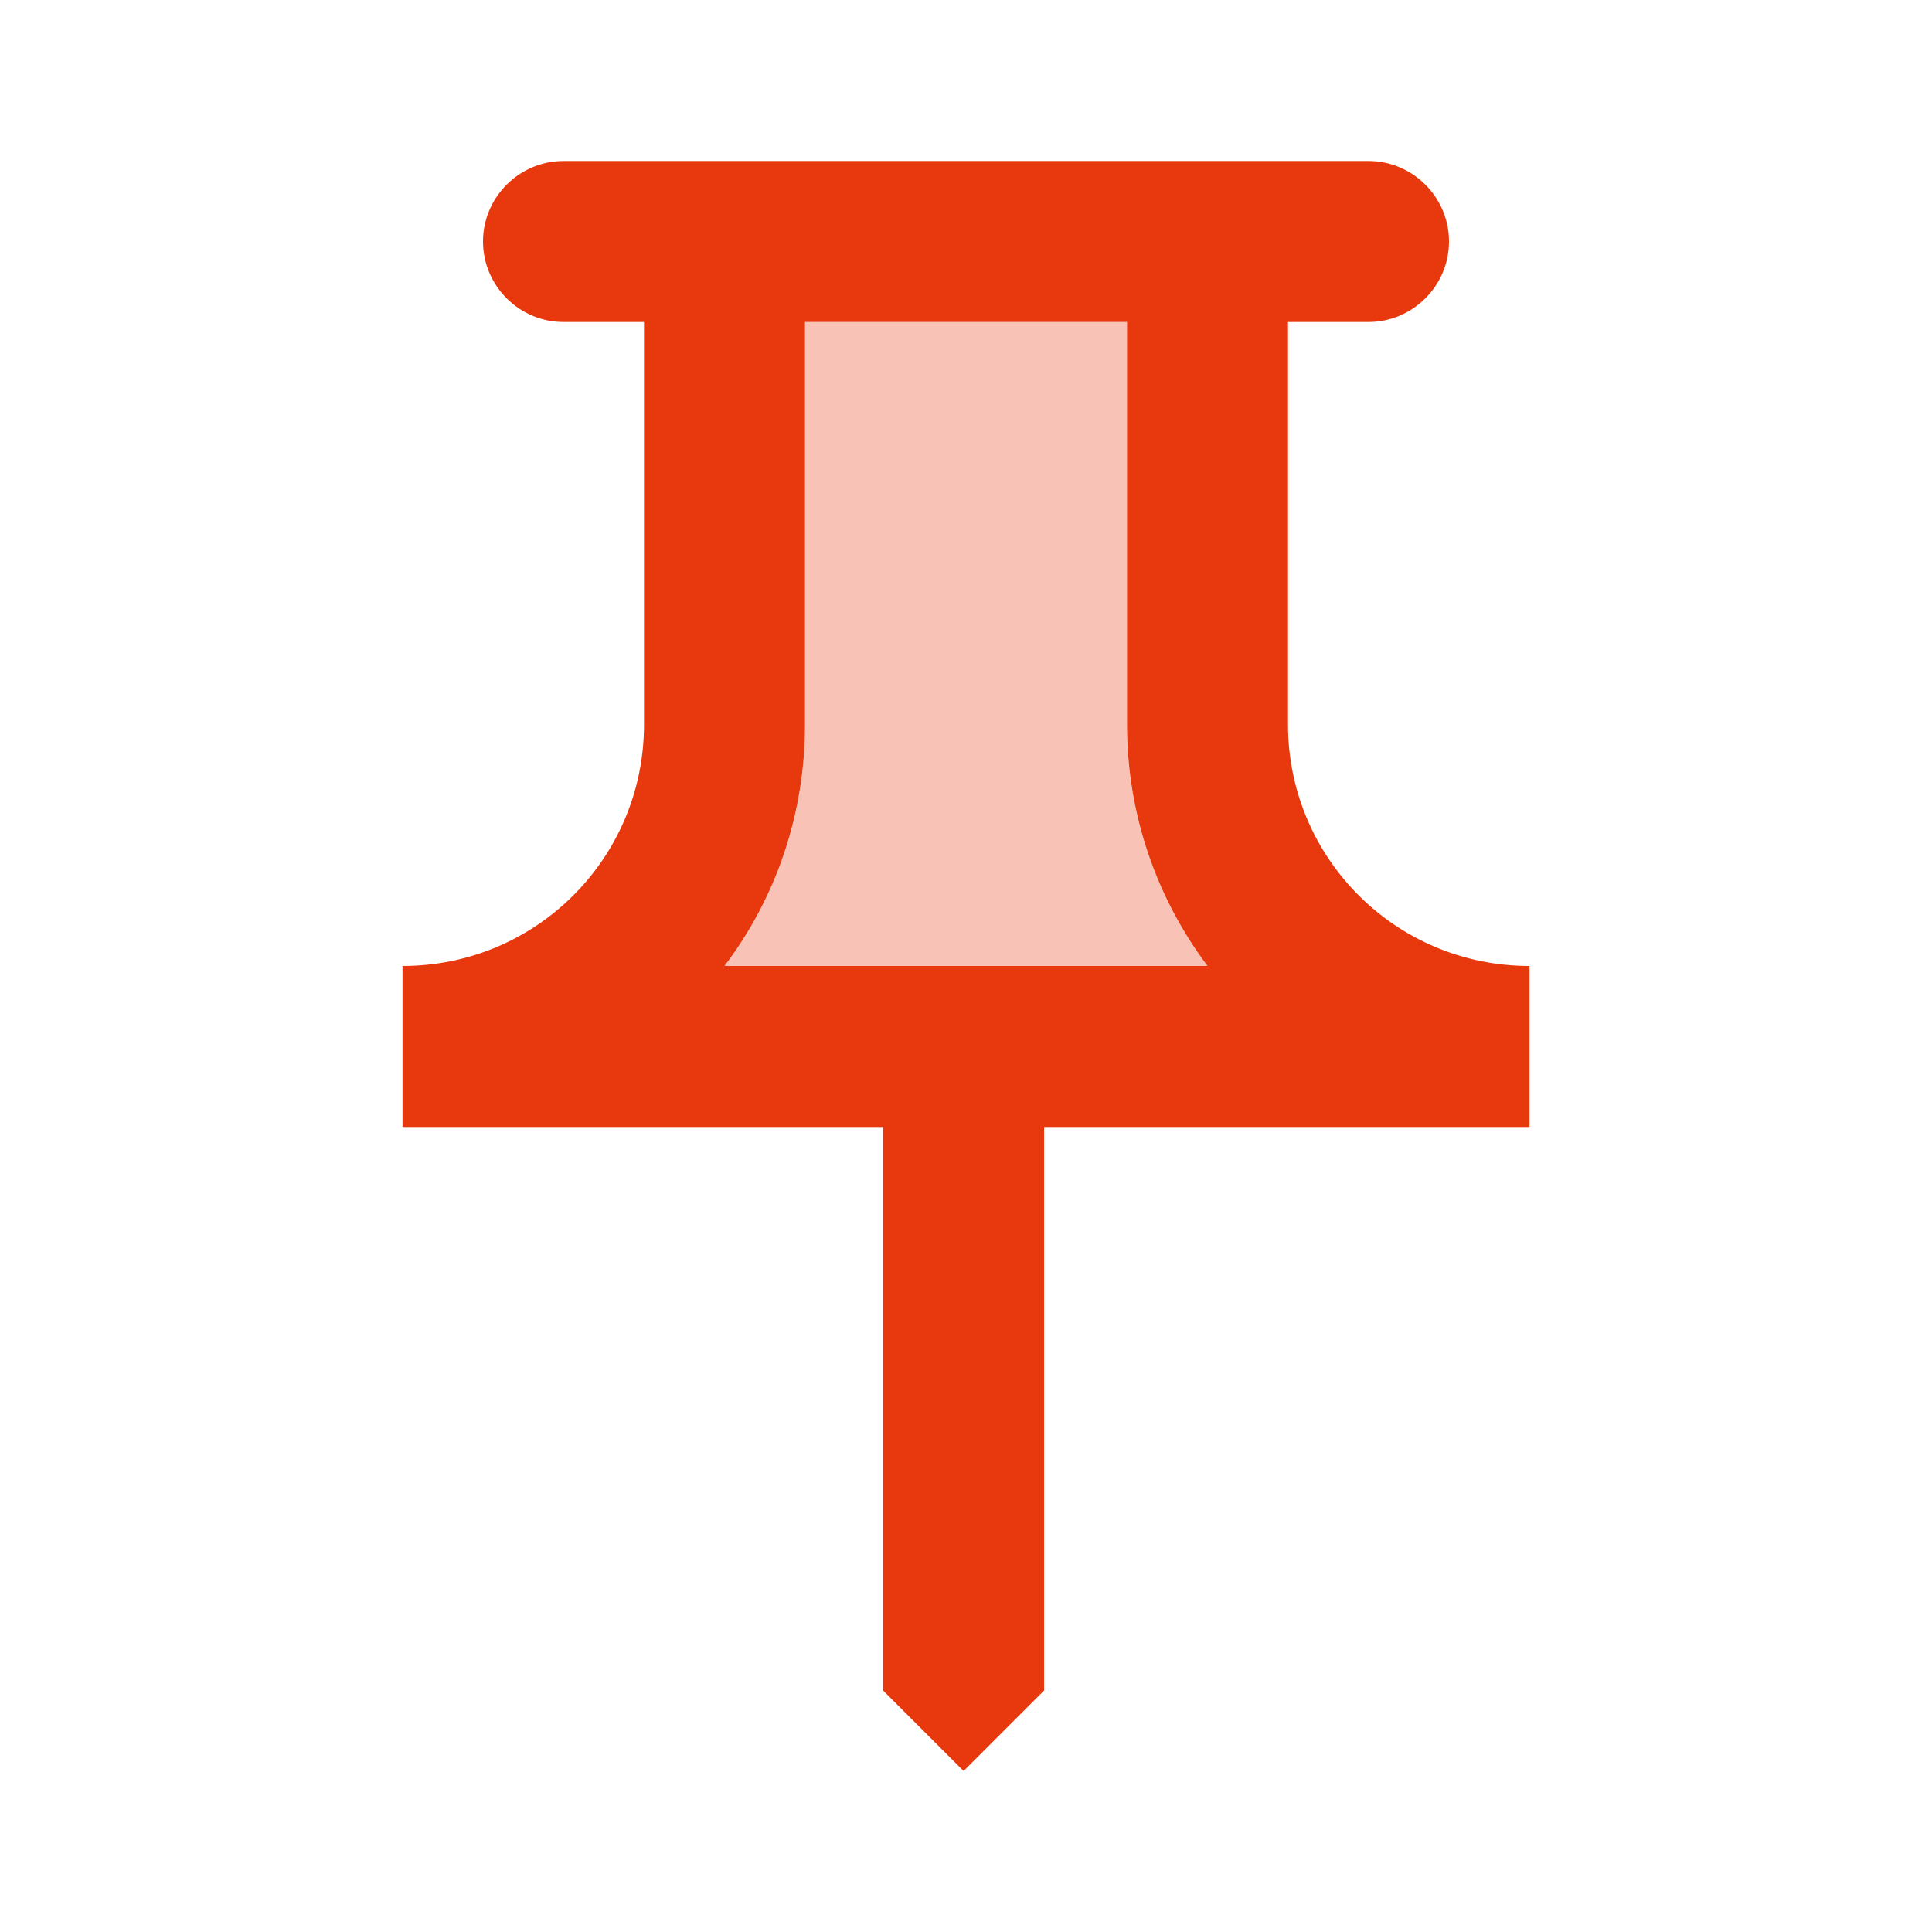<svg xmlns="http://www.w3.org/2000/svg" width="40" height="40" viewBox="0 0 24 24"><path fill="#E8380D" d="M14 4h-4v5c0 1.1-.35 2.14-1 3h6c-.63-.84-1-1.88-1-3z" opacity="0.3"></path><path fill="#E8380D" d="M19 12c-1.66 0-3-1.34-3-3V4h1c.55 0 1-.45 1-1s-.45-1-1-1H7c-.55 0-1 .45-1 1s.45 1 1 1h1v5c0 1.66-1.34 3-3 3v2h5.97v7l1 1l1-1v-7H19zM9 12c.65-.86 1-1.9 1-3V4h4v5c0 1.12.37 2.16 1 3z"></path></svg>